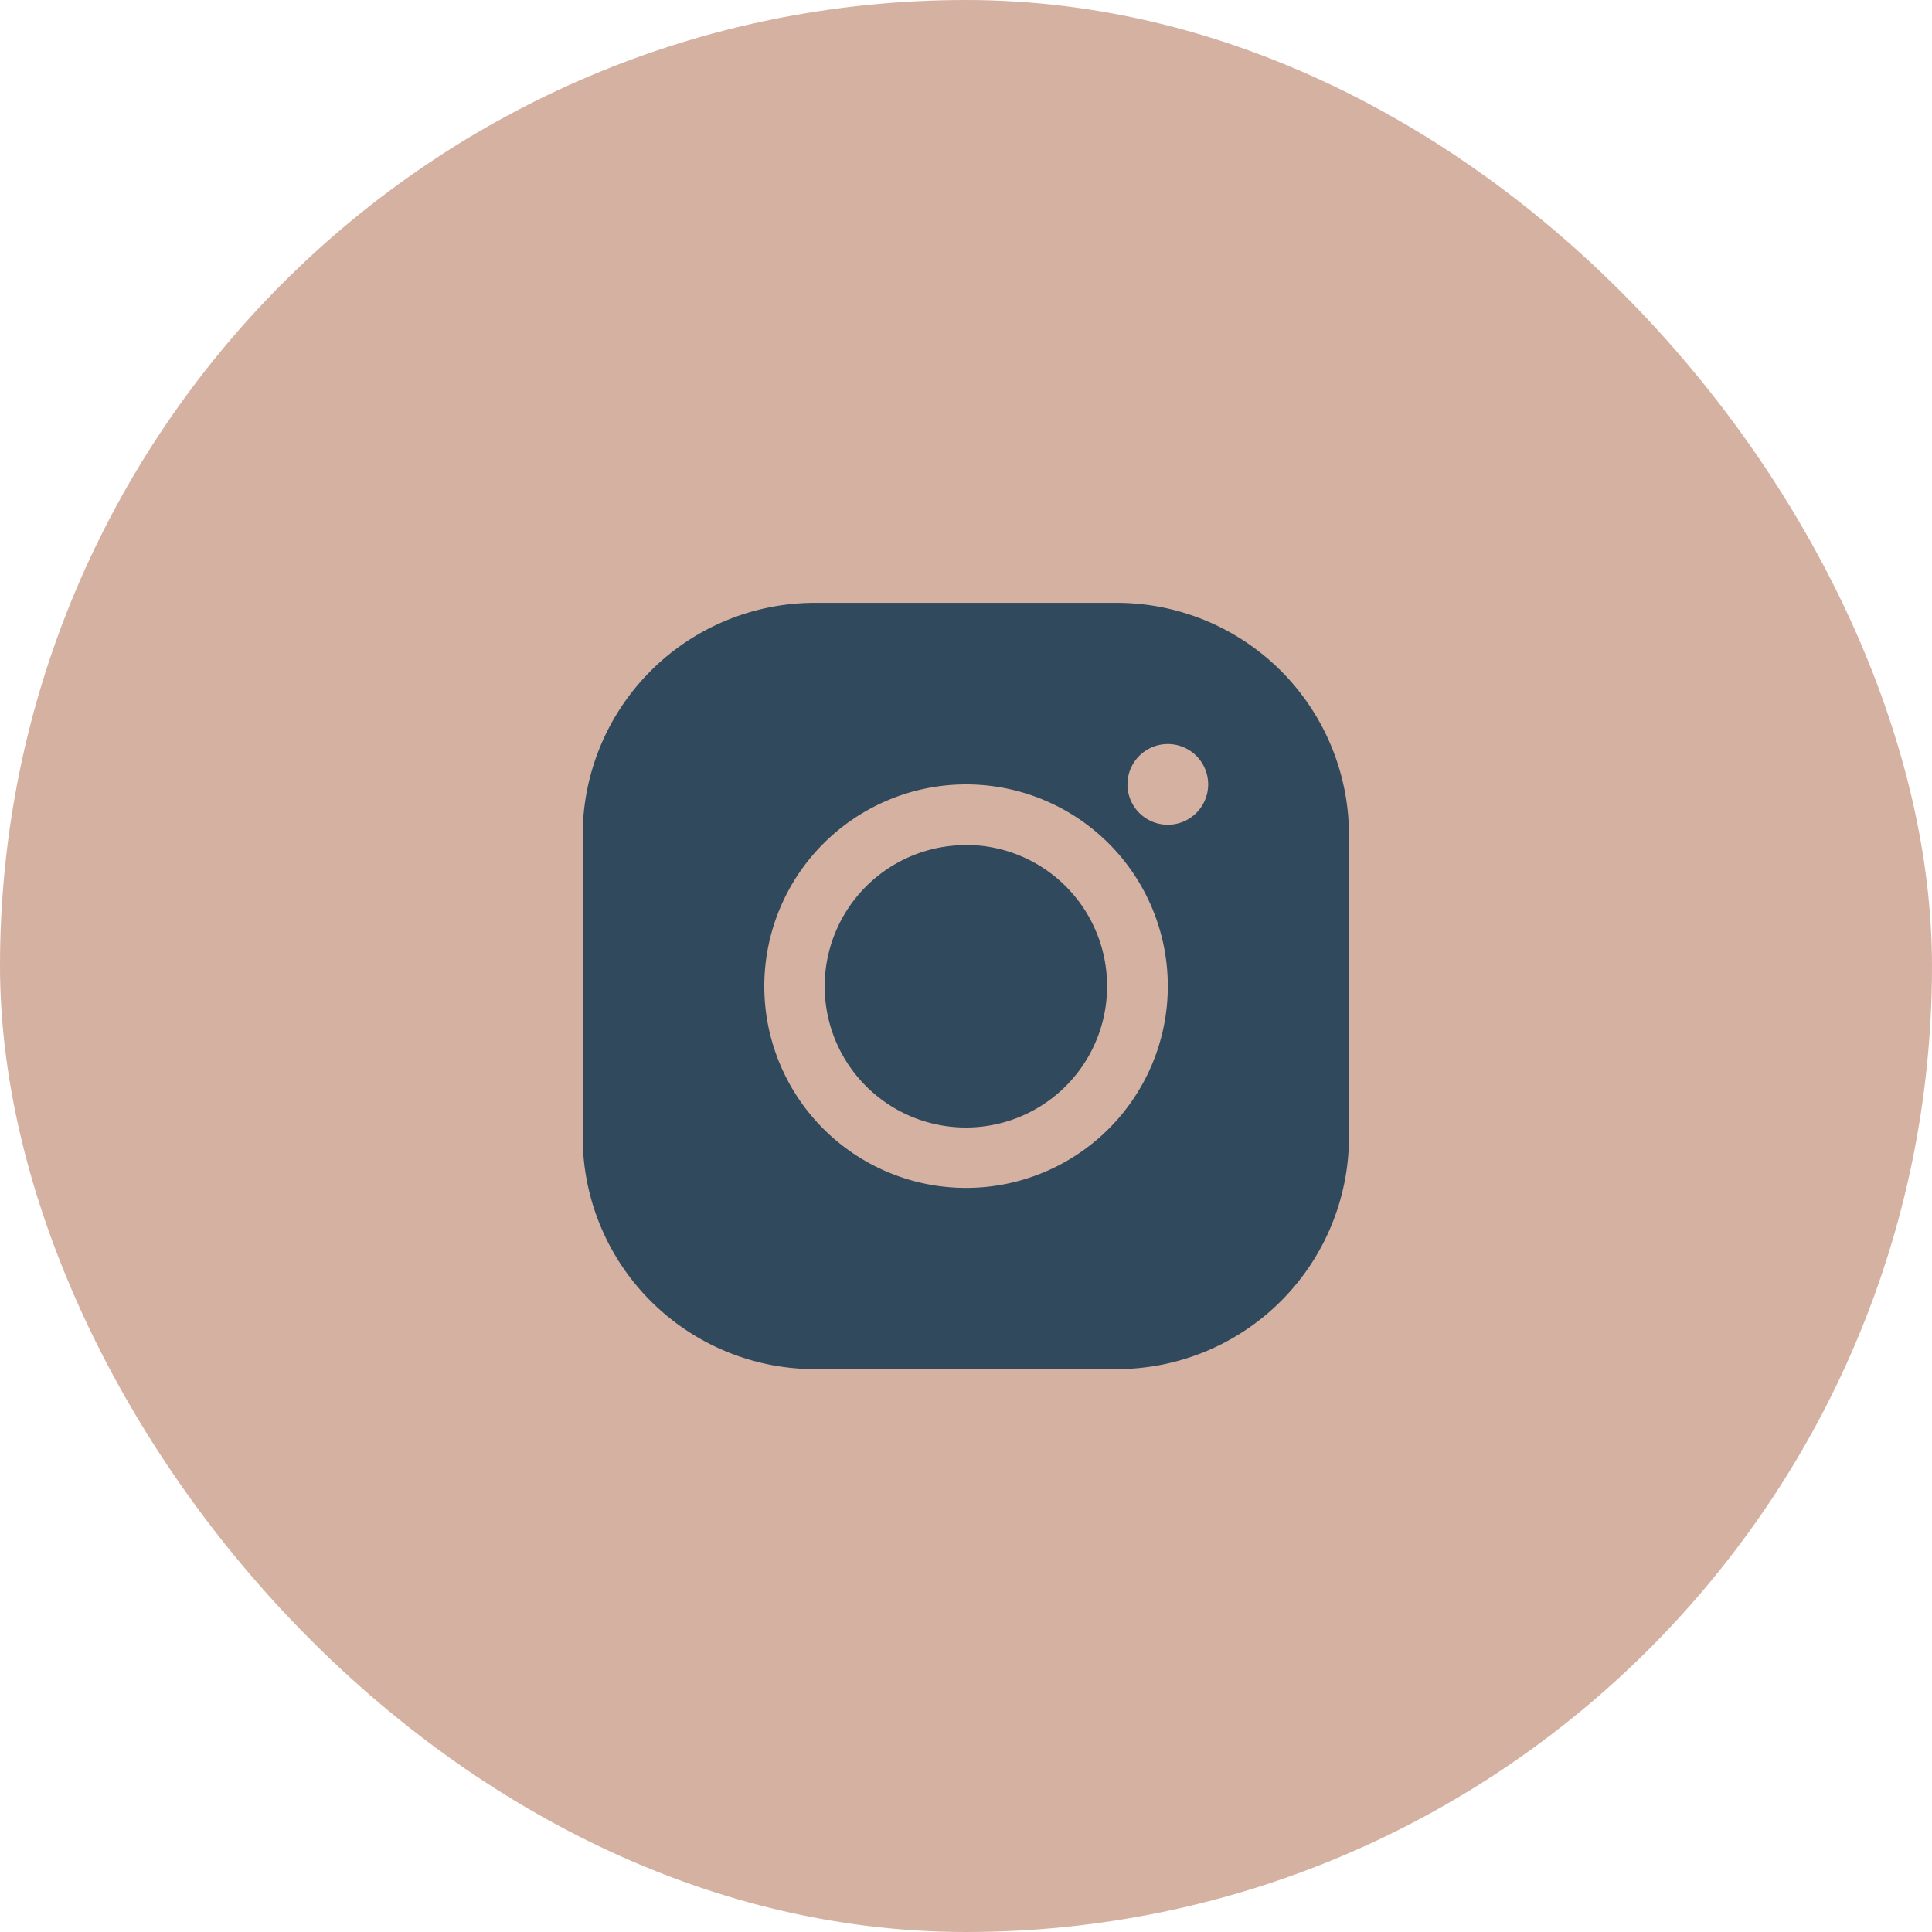 <svg xmlns="http://www.w3.org/2000/svg" width="35" height="35" viewBox="0 0 35 35">
  <g id="Group_2240" data-name="Group 2240" transform="translate(-13324 -583)">
    <rect id="Rectangle_270" data-name="Rectangle 270" width="35" height="35" rx="17.5" transform="translate(13324 583)" fill="#d5b1a2"/>
    <path id="icons8-instagram" d="M9.2,5A4.208,4.208,0,0,0,5,9.2v5.482a4.208,4.208,0,0,0,4.2,4.2h5.482a4.208,4.208,0,0,0,4.2-4.2V9.2a4.208,4.208,0,0,0-4.2-4.2Zm6.4,2.558a.731.731,0,1,1-.731.731A.731.731,0,0,1,15.6,7.558Zm-3.655.731a3.655,3.655,0,1,1-3.655,3.655A3.659,3.659,0,0,1,11.944,8.289Zm0,1.1A2.558,2.558,0,1,0,14.5,11.944a2.558,2.558,0,0,0-2.558-2.558Z" transform="translate(13329.556 588.921)" fill="#30495c"/>
  </g>
</svg>
